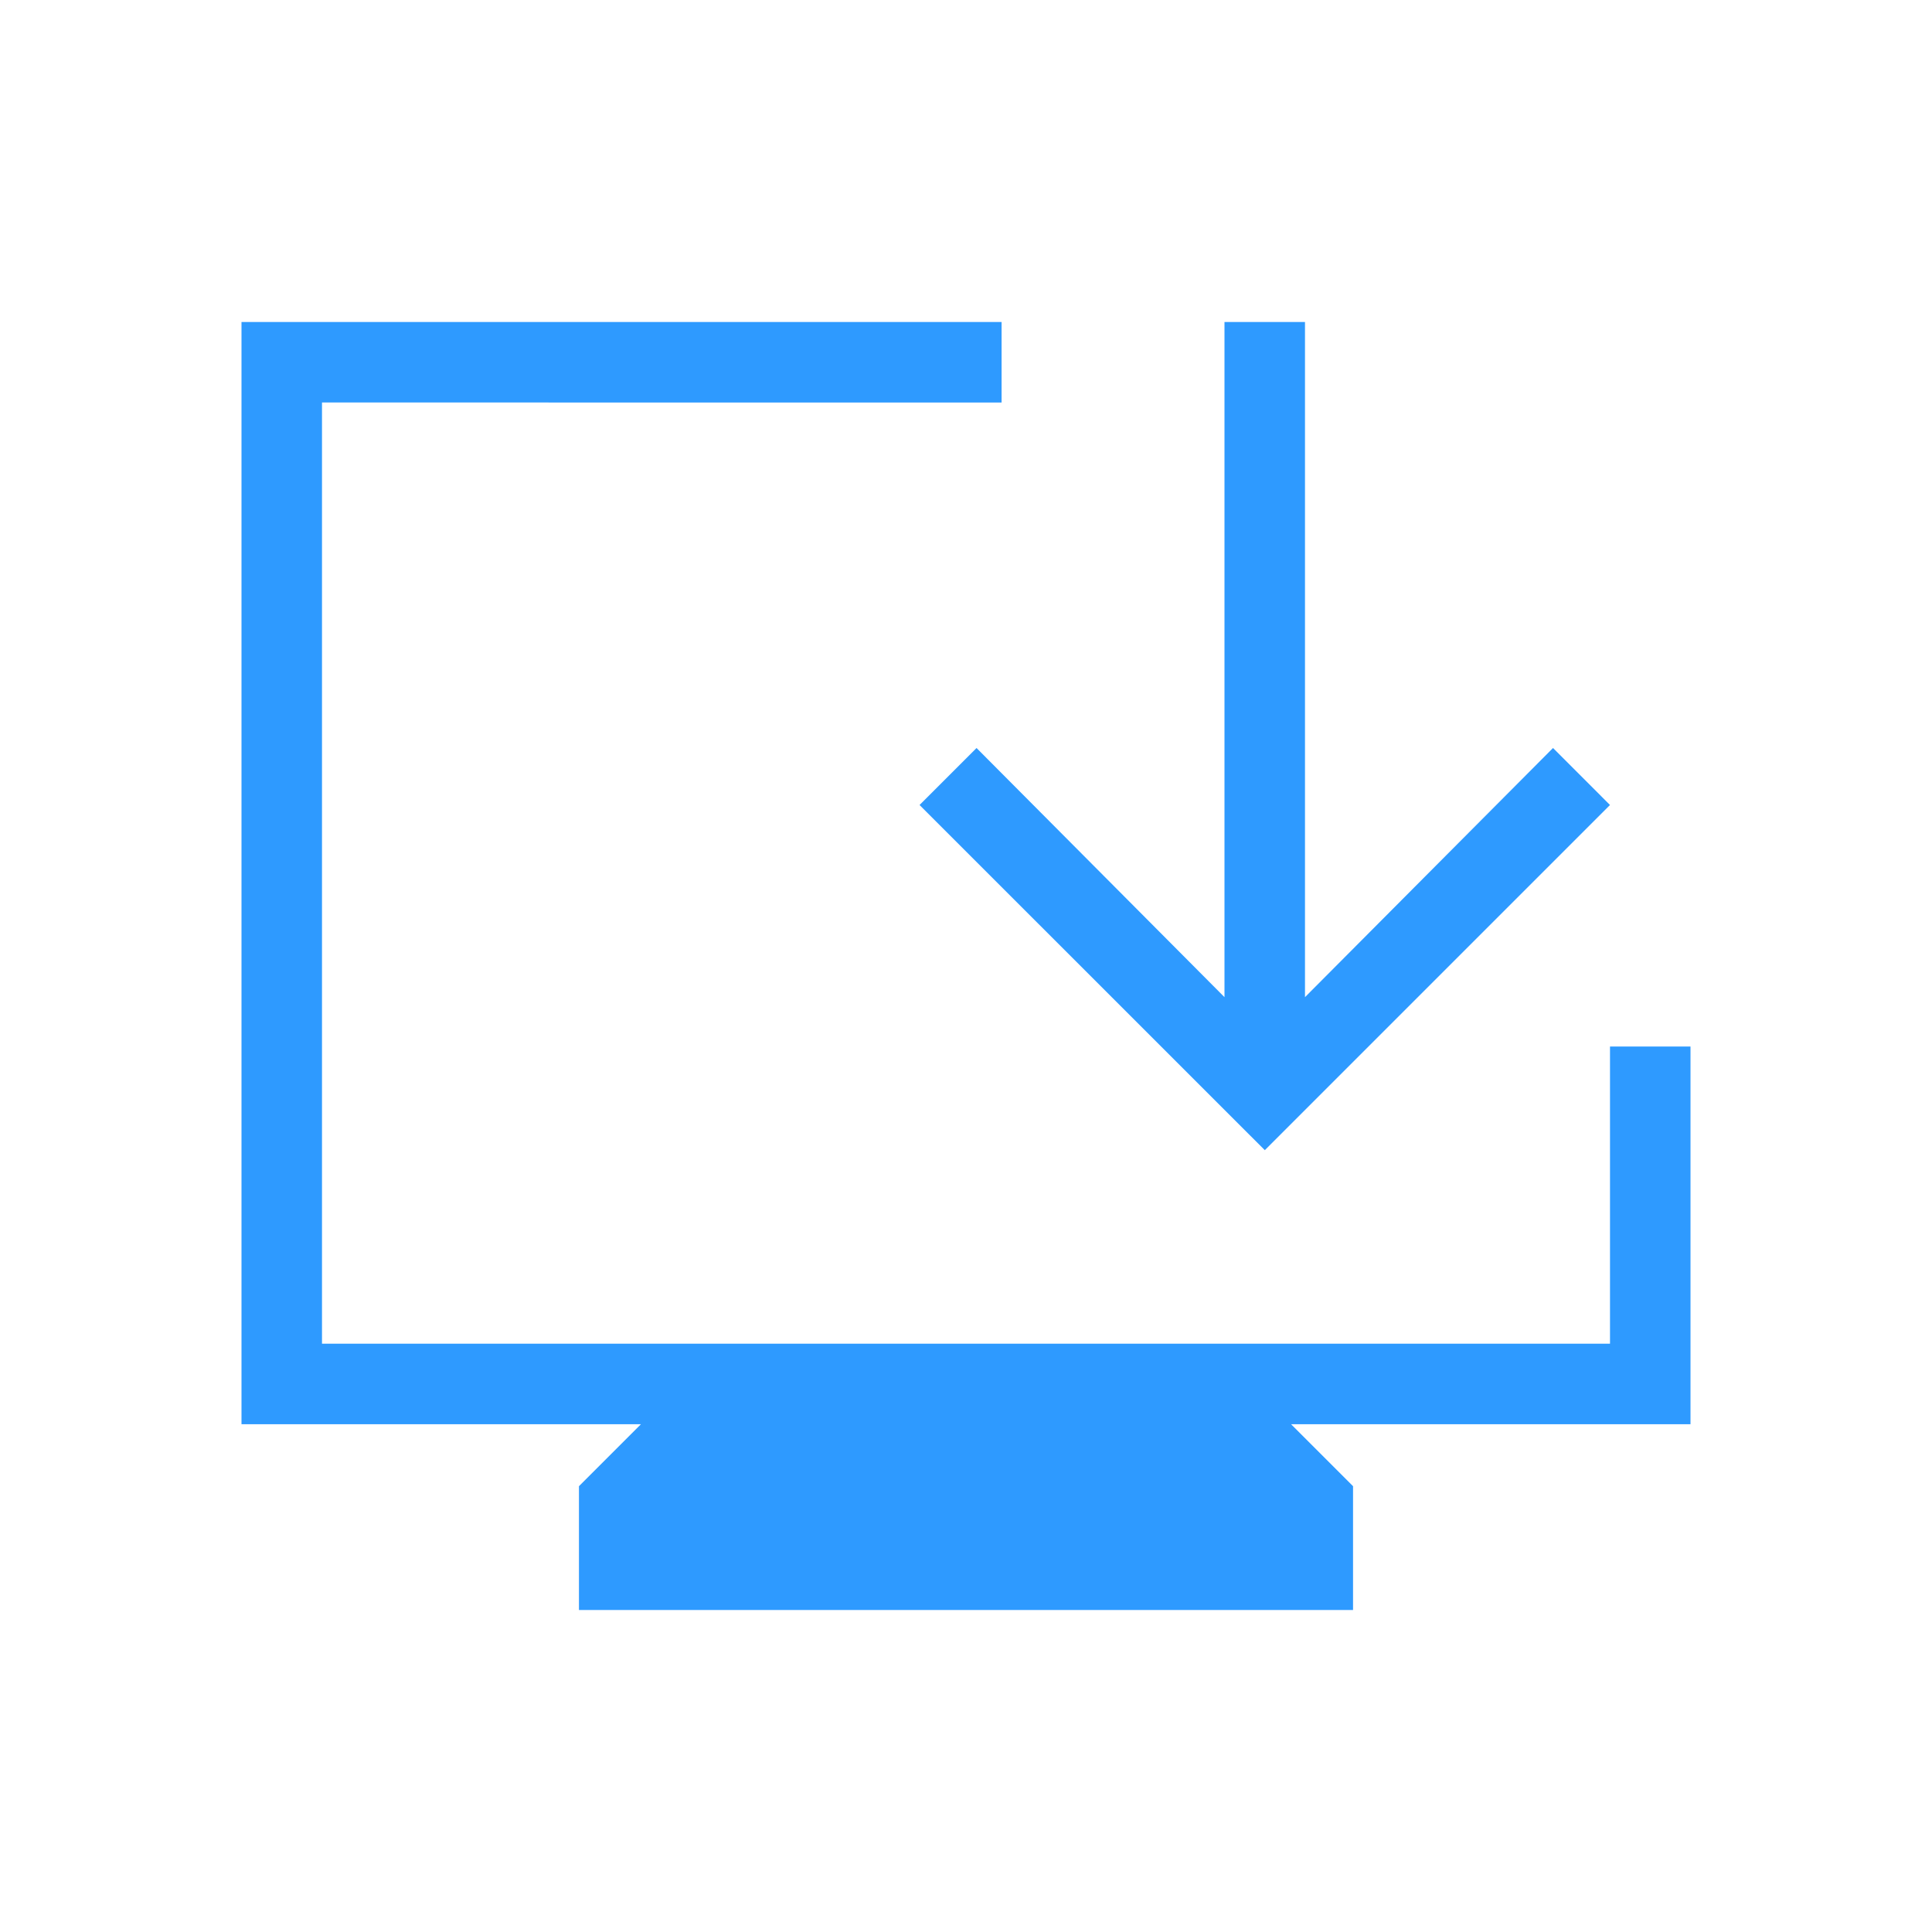 <svg xmlns="http://www.w3.org/2000/svg" width="800px" height="800px" viewBox="0 0 24 24">
    <path fill="#2e9aff"
        d="M7.192 20v-1.538l.77-.77H3V4h9.442v1H4v11.692h16V13h1v4.692h-4.962l.77.77V20H7.192Zm8.52-5.712L11.423 10l.708-.708l3.08 3.095V4h1v8.387l3.081-3.095L20 10l-4.288 4.288Z" />
</svg>
